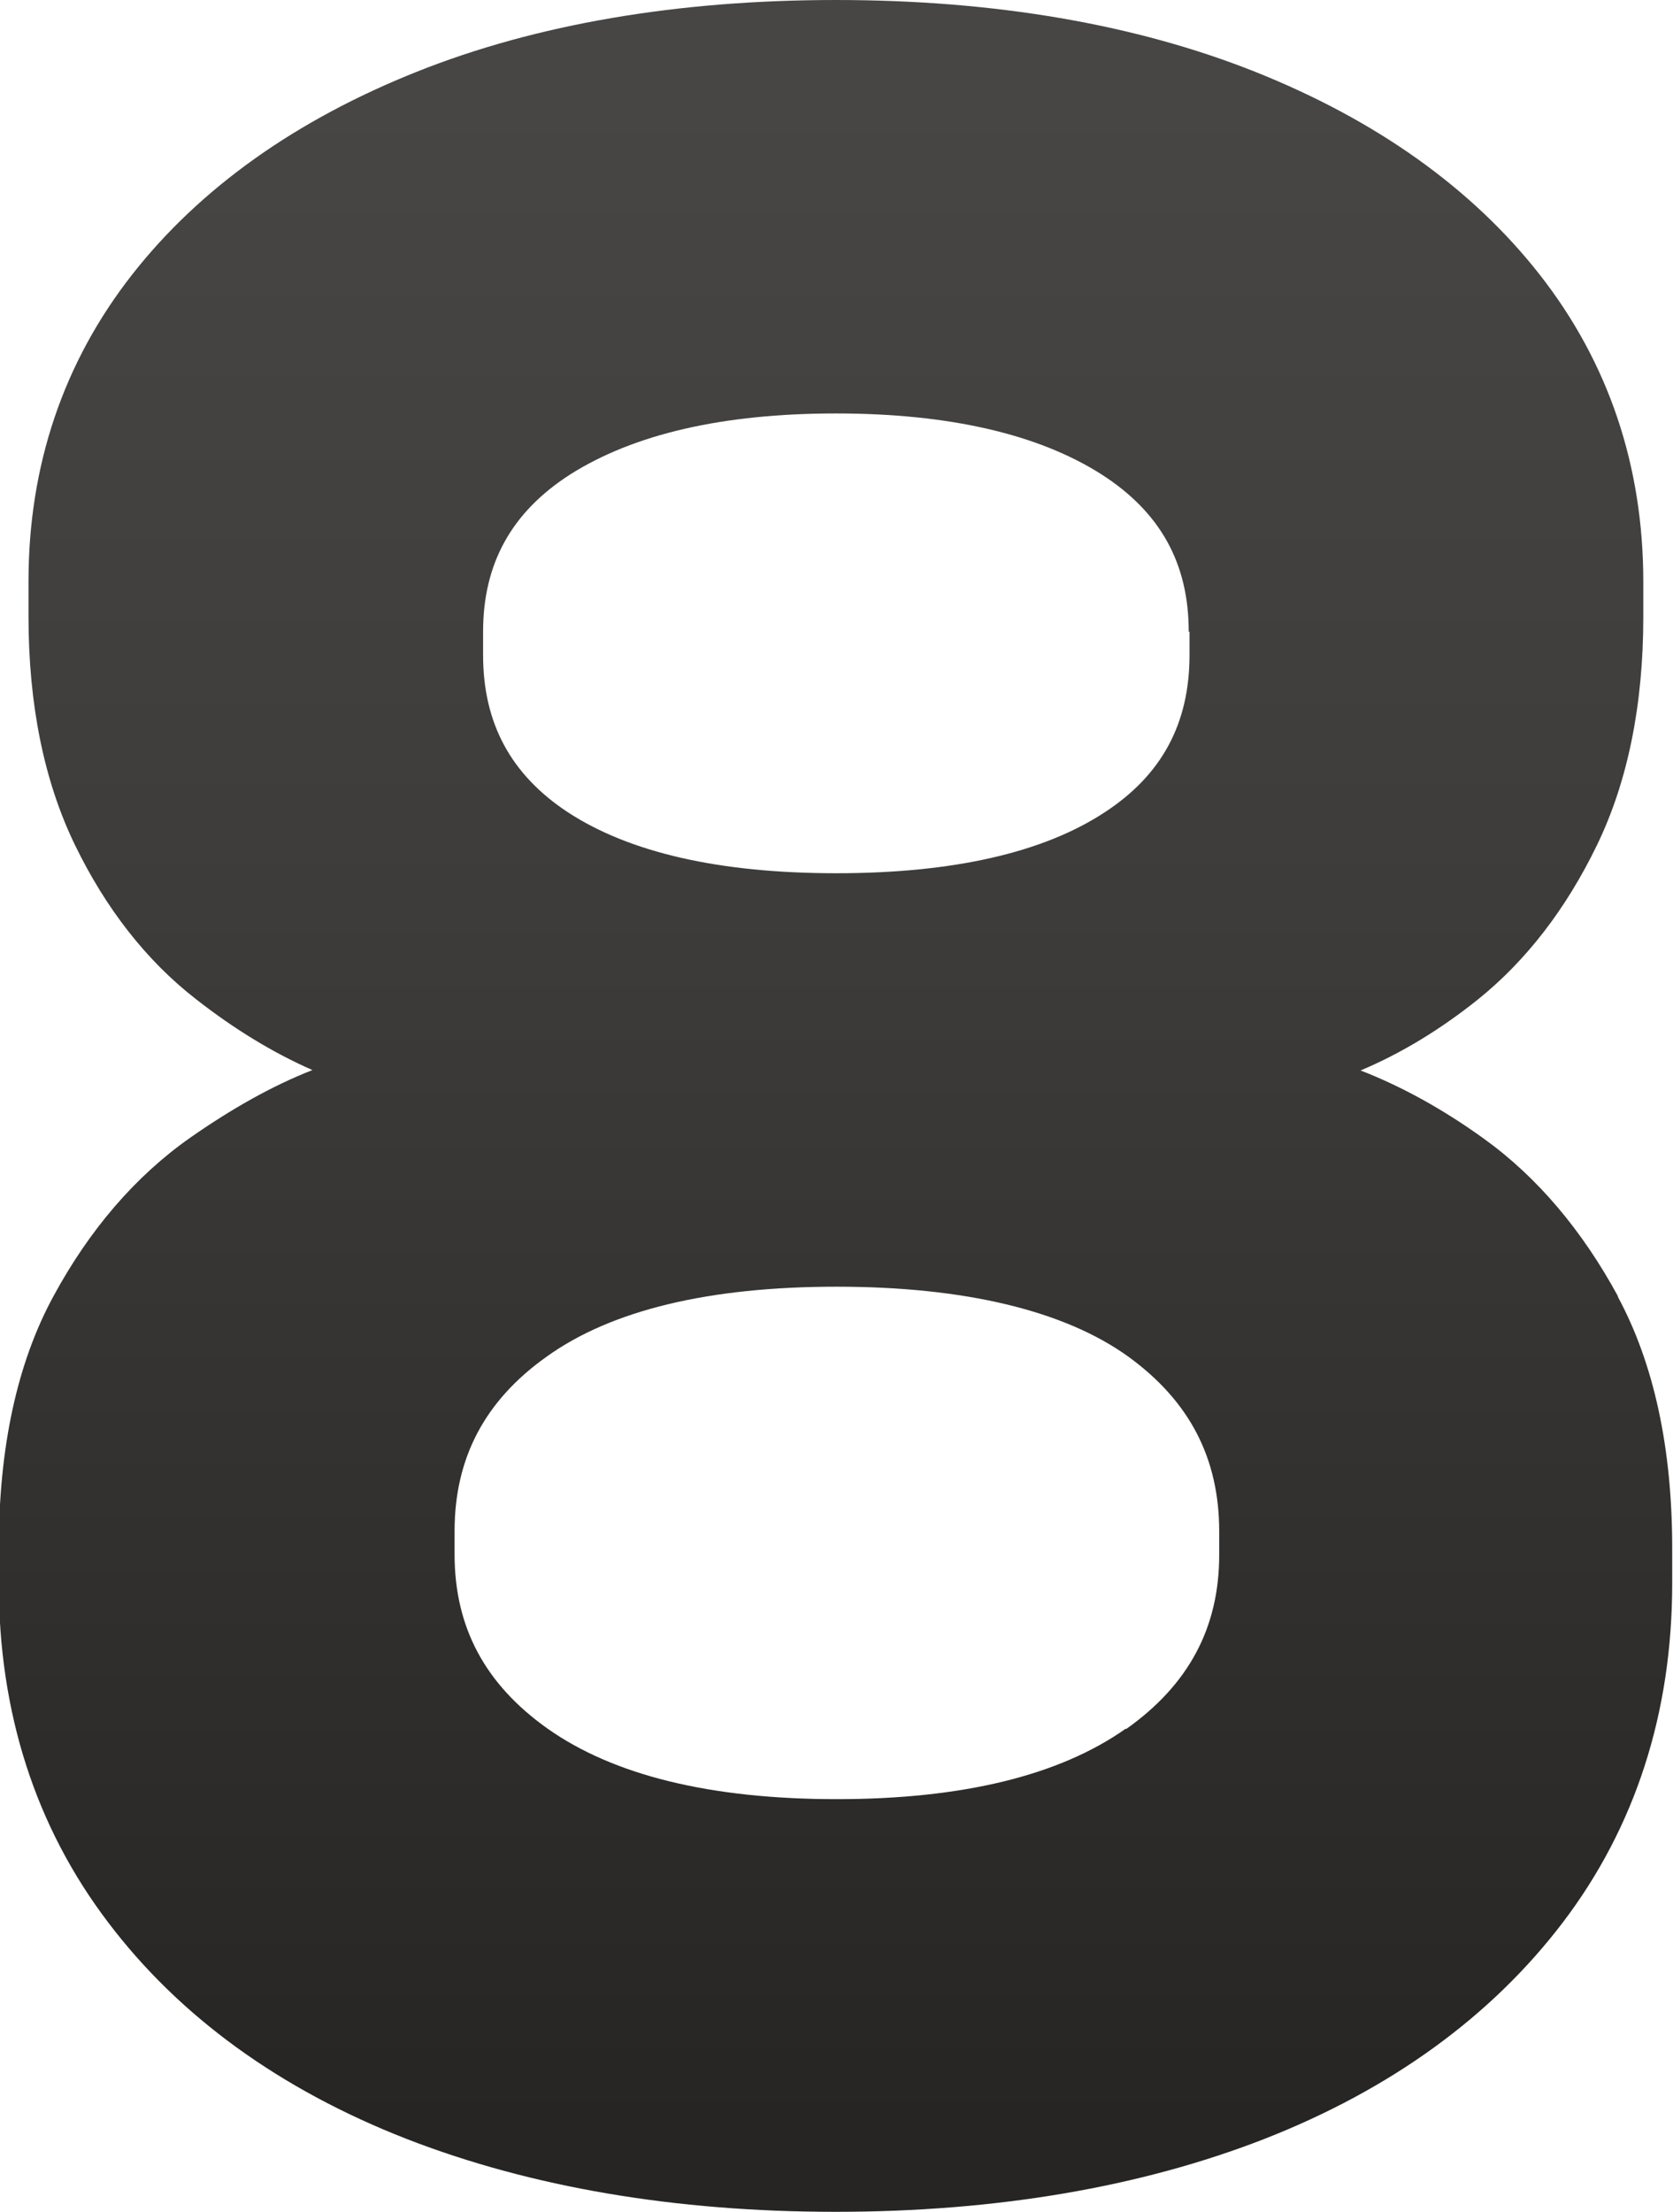 <?xml version="1.0" encoding="UTF-8"?> <svg xmlns="http://www.w3.org/2000/svg" xmlns:xlink="http://www.w3.org/1999/xlink" id="Calque_2" data-name="Calque 2" width="42.25" height="55.86" viewBox="0 0 42.25 55.86"><defs><style> .cls-1 { fill: url(#Dégradé_sans_nom_14); stroke-width: 0px; } </style><linearGradient id="Dégradé_sans_nom_14" data-name="Dégradé sans nom 14" x1="21.12" y1="2.3" x2="21.12" y2="53.76" gradientUnits="userSpaceOnUse"><stop offset="0" stop-color="#474645"></stop><stop offset=".4" stop-color="#3d3c3a"></stop><stop offset="1" stop-color="#262523"></stop></linearGradient></defs><g id="Calque_1-2" data-name="Calque 1"><path class="cls-1" d="M40.87,32.75c-.91-1.68-2.05-3.03-3.4-4-1.04-.75-2.08-1.32-3.11-1.72,1.02-.43,2.01-1.03,2.96-1.79,1.22-.98,2.23-2.29,3.01-3.9.78-1.61,1.17-3.55,1.17-5.76v-.89c0-2.93-.88-5.54-2.62-7.76-1.71-2.18-4.13-3.9-7.19-5.12-3.02-1.2-6.58-1.81-10.58-1.81s-7.57.61-10.58,1.81c-3.06,1.22-5.48,2.94-7.19,5.12-1.74,2.22-2.62,4.83-2.62,7.75v.89c0,2.21.39,4.15,1.17,5.76.78,1.61,1.81,2.93,3.06,3.9.97.76,1.96,1.36,2.94,1.79-1,.39-2.03.97-3.09,1.71-1.38.97-2.54,2.32-3.45,4-.92,1.69-1.38,3.83-1.38,6.36v.89c0,3.27.93,6.15,2.76,8.56,1.8,2.38,4.34,4.22,7.54,5.47,3.14,1.22,6.78,1.84,10.83,1.84s7.7-.62,10.83-1.84c3.19-1.25,5.73-3.09,7.54-5.47,1.83-2.41,2.76-5.29,2.76-8.56v-.89c0-2.52-.46-4.66-1.38-6.36ZM28.43,43.65c-1.67,1.18-4.12,1.78-7.3,1.78s-5.63-.6-7.3-1.78c-1.58-1.12-2.35-2.56-2.35-4.4v-.59c0-1.84.76-3.29,2.32-4.4,1.64-1.18,4.11-1.77,7.33-1.77s5.75.6,7.37,1.77c1.54,1.12,2.29,2.56,2.29,4.41v.59c0,1.84-.77,3.28-2.35,4.4ZM30.04,15.95v.59c0,1.73-.7,3.03-2.14,3.97-1.55,1.02-3.83,1.54-6.78,1.54s-5.22-.52-6.78-1.54c-1.44-.95-2.14-2.25-2.14-3.97v-.59c0-1.72.72-3.02,2.2-3.97,1.61-1.02,3.86-1.54,6.71-1.54s5.11.52,6.71,1.54c1.48.95,2.2,2.24,2.2,3.97Z"></path></g></svg> 